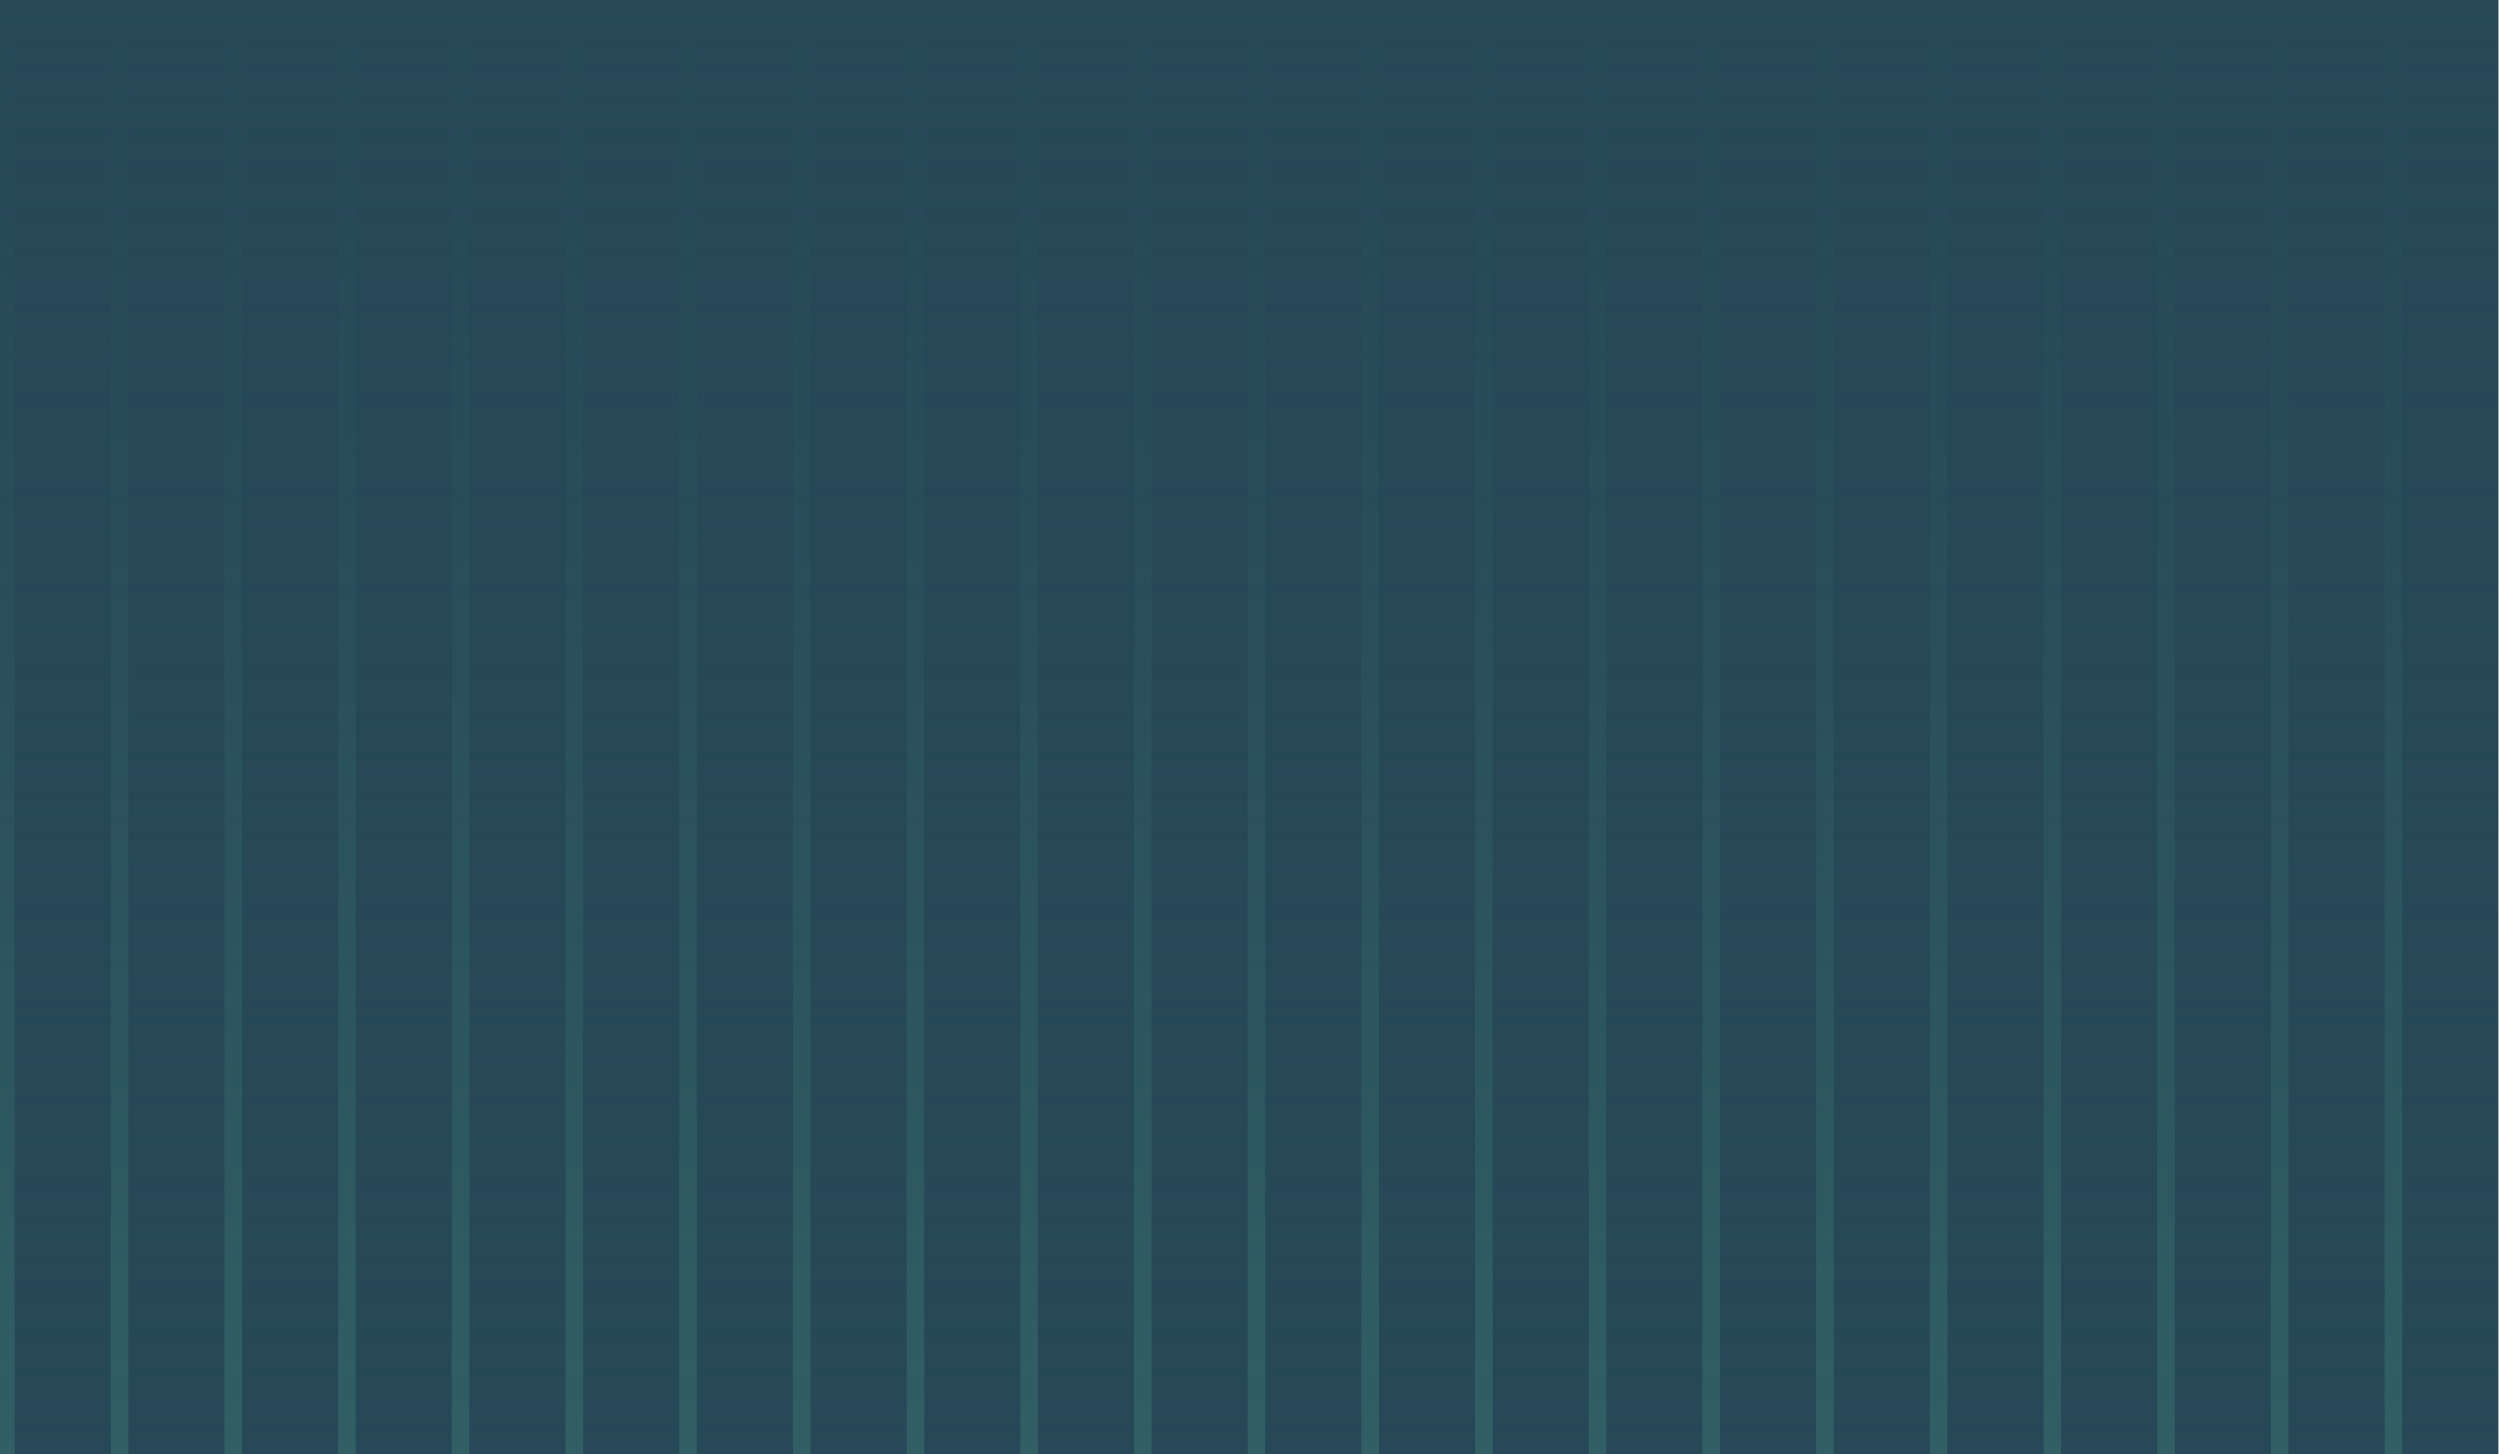 <?xml version="1.0" encoding="UTF-8"?> <svg xmlns="http://www.w3.org/2000/svg" width="1217" height="708" viewBox="0 0 1217 708" fill="none"><g clip-path="url(#clip0_16044_28)"><rect width="1216.16" height="708" fill="#264857"></rect><line x1="1165.1" y1="-777.975" x2="1165.1" y2="708" stroke="url(#paint0_linear_16044_28)" stroke-opacity="0.35" stroke-width="8.565"></line><line x1="1109.75" y1="-777.974" x2="1109.75" y2="708" stroke="url(#paint1_linear_16044_28)" stroke-opacity="0.35" stroke-width="8.565"></line><line x1="1054.41" y1="-777.975" x2="1054.41" y2="708" stroke="url(#paint2_linear_16044_28)" stroke-opacity="0.35" stroke-width="8.565"></line><line x1="999.064" y1="-777.974" x2="999.064" y2="708" stroke="url(#paint3_linear_16044_28)" stroke-opacity="0.35" stroke-width="8.565"></line><line x1="943.719" y1="-777.975" x2="943.719" y2="708" stroke="url(#paint4_linear_16044_28)" stroke-opacity="0.35" stroke-width="8.565"></line><line x1="888.374" y1="-777.975" x2="888.374" y2="708" stroke="url(#paint5_linear_16044_28)" stroke-opacity="0.35" stroke-width="8.565"></line><line x1="833.029" y1="-777.975" x2="833.029" y2="708" stroke="url(#paint6_linear_16044_28)" stroke-opacity="0.35" stroke-width="8.565"></line><line x1="777.684" y1="-777.974" x2="777.684" y2="708" stroke="url(#paint7_linear_16044_28)" stroke-opacity="0.35" stroke-width="8.565"></line><line x1="722.339" y1="-777.975" x2="722.339" y2="708" stroke="url(#paint8_linear_16044_28)" stroke-opacity="0.35" stroke-width="8.565"></line><line x1="666.994" y1="-777.975" x2="666.994" y2="708" stroke="url(#paint9_linear_16044_28)" stroke-opacity="0.35" stroke-width="8.565"></line><line x1="611.649" y1="-777.974" x2="611.649" y2="708" stroke="url(#paint10_linear_16044_28)" stroke-opacity="0.35" stroke-width="8.565"></line><line x1="556.304" y1="-777.975" x2="556.304" y2="708" stroke="url(#paint11_linear_16044_28)" stroke-opacity="0.35" stroke-width="8.565"></line><line x1="500.96" y1="-777.974" x2="500.959" y2="708" stroke="url(#paint12_linear_16044_28)" stroke-opacity="0.35" stroke-width="8.565"></line><line x1="445.615" y1="-777.975" x2="445.614" y2="708" stroke="url(#paint13_linear_16044_28)" stroke-opacity="0.35" stroke-width="8.565"></line><line x1="390.269" y1="-777.974" x2="390.269" y2="708" stroke="url(#paint14_linear_16044_28)" stroke-opacity="0.35" stroke-width="8.565"></line><line x1="334.925" y1="-777.975" x2="334.925" y2="708" stroke="url(#paint15_linear_16044_28)" stroke-opacity="0.35" stroke-width="8.565"></line><line x1="279.58" y1="-777.974" x2="279.58" y2="708" stroke="url(#paint16_linear_16044_28)" stroke-opacity="0.35" stroke-width="8.565"></line><line x1="224.234" y1="-777.974" x2="224.234" y2="708" stroke="url(#paint17_linear_16044_28)" stroke-opacity="0.35" stroke-width="8.565"></line><line x1="168.89" y1="-777.974" x2="168.89" y2="708" stroke="url(#paint18_linear_16044_28)" stroke-opacity="0.35" stroke-width="8.565"></line><line x1="113.545" y1="-777.974" x2="113.545" y2="708" stroke="url(#paint19_linear_16044_28)" stroke-opacity="0.35" stroke-width="8.565"></line><line x1="58.2" y1="-777.975" x2="58.2" y2="708" stroke="url(#paint20_linear_16044_28)" stroke-opacity="0.35" stroke-width="8.565"></line><line x1="2.855" y1="-777.974" x2="2.854" y2="708" stroke="url(#paint21_linear_16044_28)" stroke-opacity="0.35" stroke-width="8.565"></line><rect x="1222.12" width="1636.25" height="1223.54" transform="rotate(90 1222.12 0)" fill="url(#paint22_linear_16044_28)"></rect></g><defs><linearGradient id="paint0_linear_16044_28" x1="1160.32" y1="-777.975" x2="1160.32" y2="708" gradientUnits="userSpaceOnUse"><stop stop-color="#6FDDB2" stop-opacity="0"></stop><stop offset="1" stop-color="#6FDDB2"></stop></linearGradient><linearGradient id="paint1_linear_16044_28" x1="1104.97" y1="-777.974" x2="1104.97" y2="708" gradientUnits="userSpaceOnUse"><stop stop-color="#6FDDB2" stop-opacity="0"></stop><stop offset="1" stop-color="#6FDDB2"></stop></linearGradient><linearGradient id="paint2_linear_16044_28" x1="1049.63" y1="-777.975" x2="1049.63" y2="708" gradientUnits="userSpaceOnUse"><stop stop-color="#6FDDB2" stop-opacity="0"></stop><stop offset="1" stop-color="#6FDDB2"></stop></linearGradient><linearGradient id="paint3_linear_16044_28" x1="994.282" y1="-777.974" x2="994.282" y2="708" gradientUnits="userSpaceOnUse"><stop stop-color="#6FDDB2" stop-opacity="0"></stop><stop offset="1" stop-color="#6FDDB2"></stop></linearGradient><linearGradient id="paint4_linear_16044_28" x1="938.937" y1="-777.975" x2="938.937" y2="708" gradientUnits="userSpaceOnUse"><stop stop-color="#6FDDB2" stop-opacity="0"></stop><stop offset="1" stop-color="#6FDDB2"></stop></linearGradient><linearGradient id="paint5_linear_16044_28" x1="883.592" y1="-777.975" x2="883.592" y2="708" gradientUnits="userSpaceOnUse"><stop stop-color="#6FDDB2" stop-opacity="0"></stop><stop offset="1" stop-color="#6FDDB2"></stop></linearGradient><linearGradient id="paint6_linear_16044_28" x1="828.247" y1="-777.975" x2="828.247" y2="708" gradientUnits="userSpaceOnUse"><stop stop-color="#6FDDB2" stop-opacity="0"></stop><stop offset="1" stop-color="#6FDDB2"></stop></linearGradient><linearGradient id="paint7_linear_16044_28" x1="772.902" y1="-777.974" x2="772.902" y2="708" gradientUnits="userSpaceOnUse"><stop stop-color="#6FDDB2" stop-opacity="0"></stop><stop offset="1" stop-color="#6FDDB2"></stop></linearGradient><linearGradient id="paint8_linear_16044_28" x1="717.557" y1="-777.975" x2="717.557" y2="708" gradientUnits="userSpaceOnUse"><stop stop-color="#6FDDB2" stop-opacity="0"></stop><stop offset="1" stop-color="#6FDDB2"></stop></linearGradient><linearGradient id="paint9_linear_16044_28" x1="662.212" y1="-777.975" x2="662.212" y2="708" gradientUnits="userSpaceOnUse"><stop stop-color="#6FDDB2" stop-opacity="0"></stop><stop offset="1" stop-color="#6FDDB2"></stop></linearGradient><linearGradient id="paint10_linear_16044_28" x1="606.867" y1="-777.974" x2="606.867" y2="708" gradientUnits="userSpaceOnUse"><stop stop-color="#6FDDB2" stop-opacity="0"></stop><stop offset="1" stop-color="#6FDDB2"></stop></linearGradient><linearGradient id="paint11_linear_16044_28" x1="551.522" y1="-777.975" x2="551.522" y2="708" gradientUnits="userSpaceOnUse"><stop stop-color="#6FDDB2" stop-opacity="0"></stop><stop offset="1" stop-color="#6FDDB2"></stop></linearGradient><linearGradient id="paint12_linear_16044_28" x1="496.177" y1="-777.974" x2="496.177" y2="708" gradientUnits="userSpaceOnUse"><stop stop-color="#6FDDB2" stop-opacity="0"></stop><stop offset="1" stop-color="#6FDDB2"></stop></linearGradient><linearGradient id="paint13_linear_16044_28" x1="440.832" y1="-777.975" x2="440.832" y2="708" gradientUnits="userSpaceOnUse"><stop stop-color="#6FDDB2" stop-opacity="0"></stop><stop offset="1" stop-color="#6FDDB2"></stop></linearGradient><linearGradient id="paint14_linear_16044_28" x1="385.487" y1="-777.974" x2="385.487" y2="708" gradientUnits="userSpaceOnUse"><stop stop-color="#6FDDB2" stop-opacity="0"></stop><stop offset="1" stop-color="#6FDDB2"></stop></linearGradient><linearGradient id="paint15_linear_16044_28" x1="330.142" y1="-777.975" x2="330.142" y2="708" gradientUnits="userSpaceOnUse"><stop stop-color="#6FDDB2" stop-opacity="0"></stop><stop offset="1" stop-color="#6FDDB2"></stop></linearGradient><linearGradient id="paint16_linear_16044_28" x1="274.797" y1="-777.974" x2="274.797" y2="708" gradientUnits="userSpaceOnUse"><stop stop-color="#6FDDB2" stop-opacity="0"></stop><stop offset="1" stop-color="#6FDDB2"></stop></linearGradient><linearGradient id="paint17_linear_16044_28" x1="219.452" y1="-777.974" x2="219.452" y2="708" gradientUnits="userSpaceOnUse"><stop stop-color="#6FDDB2" stop-opacity="0"></stop><stop offset="1" stop-color="#6FDDB2"></stop></linearGradient><linearGradient id="paint18_linear_16044_28" x1="164.107" y1="-777.974" x2="164.107" y2="708" gradientUnits="userSpaceOnUse"><stop stop-color="#6FDDB2" stop-opacity="0"></stop><stop offset="1" stop-color="#6FDDB2"></stop></linearGradient><linearGradient id="paint19_linear_16044_28" x1="108.762" y1="-777.974" x2="108.762" y2="708" gradientUnits="userSpaceOnUse"><stop stop-color="#6FDDB2" stop-opacity="0"></stop><stop offset="1" stop-color="#6FDDB2"></stop></linearGradient><linearGradient id="paint20_linear_16044_28" x1="53.417" y1="-777.975" x2="53.417" y2="708" gradientUnits="userSpaceOnUse"><stop stop-color="#6FDDB2" stop-opacity="0"></stop><stop offset="1" stop-color="#6FDDB2"></stop></linearGradient><linearGradient id="paint21_linear_16044_28" x1="-1.928" y1="-777.974" x2="-1.928" y2="708" gradientUnits="userSpaceOnUse"><stop stop-color="#6FDDB2" stop-opacity="0"></stop><stop offset="1" stop-color="#6FDDB2"></stop></linearGradient><linearGradient id="paint22_linear_16044_28" x1="1222.12" y1="611.771" x2="2858.37" y2="611.771" gradientUnits="userSpaceOnUse"><stop stop-color="#264857"></stop><stop offset="1" stop-color="#264857" stop-opacity="0"></stop></linearGradient><clipPath id="clip0_16044_28"><rect width="1216.16" height="708" fill="white"></rect></clipPath></defs></svg> 